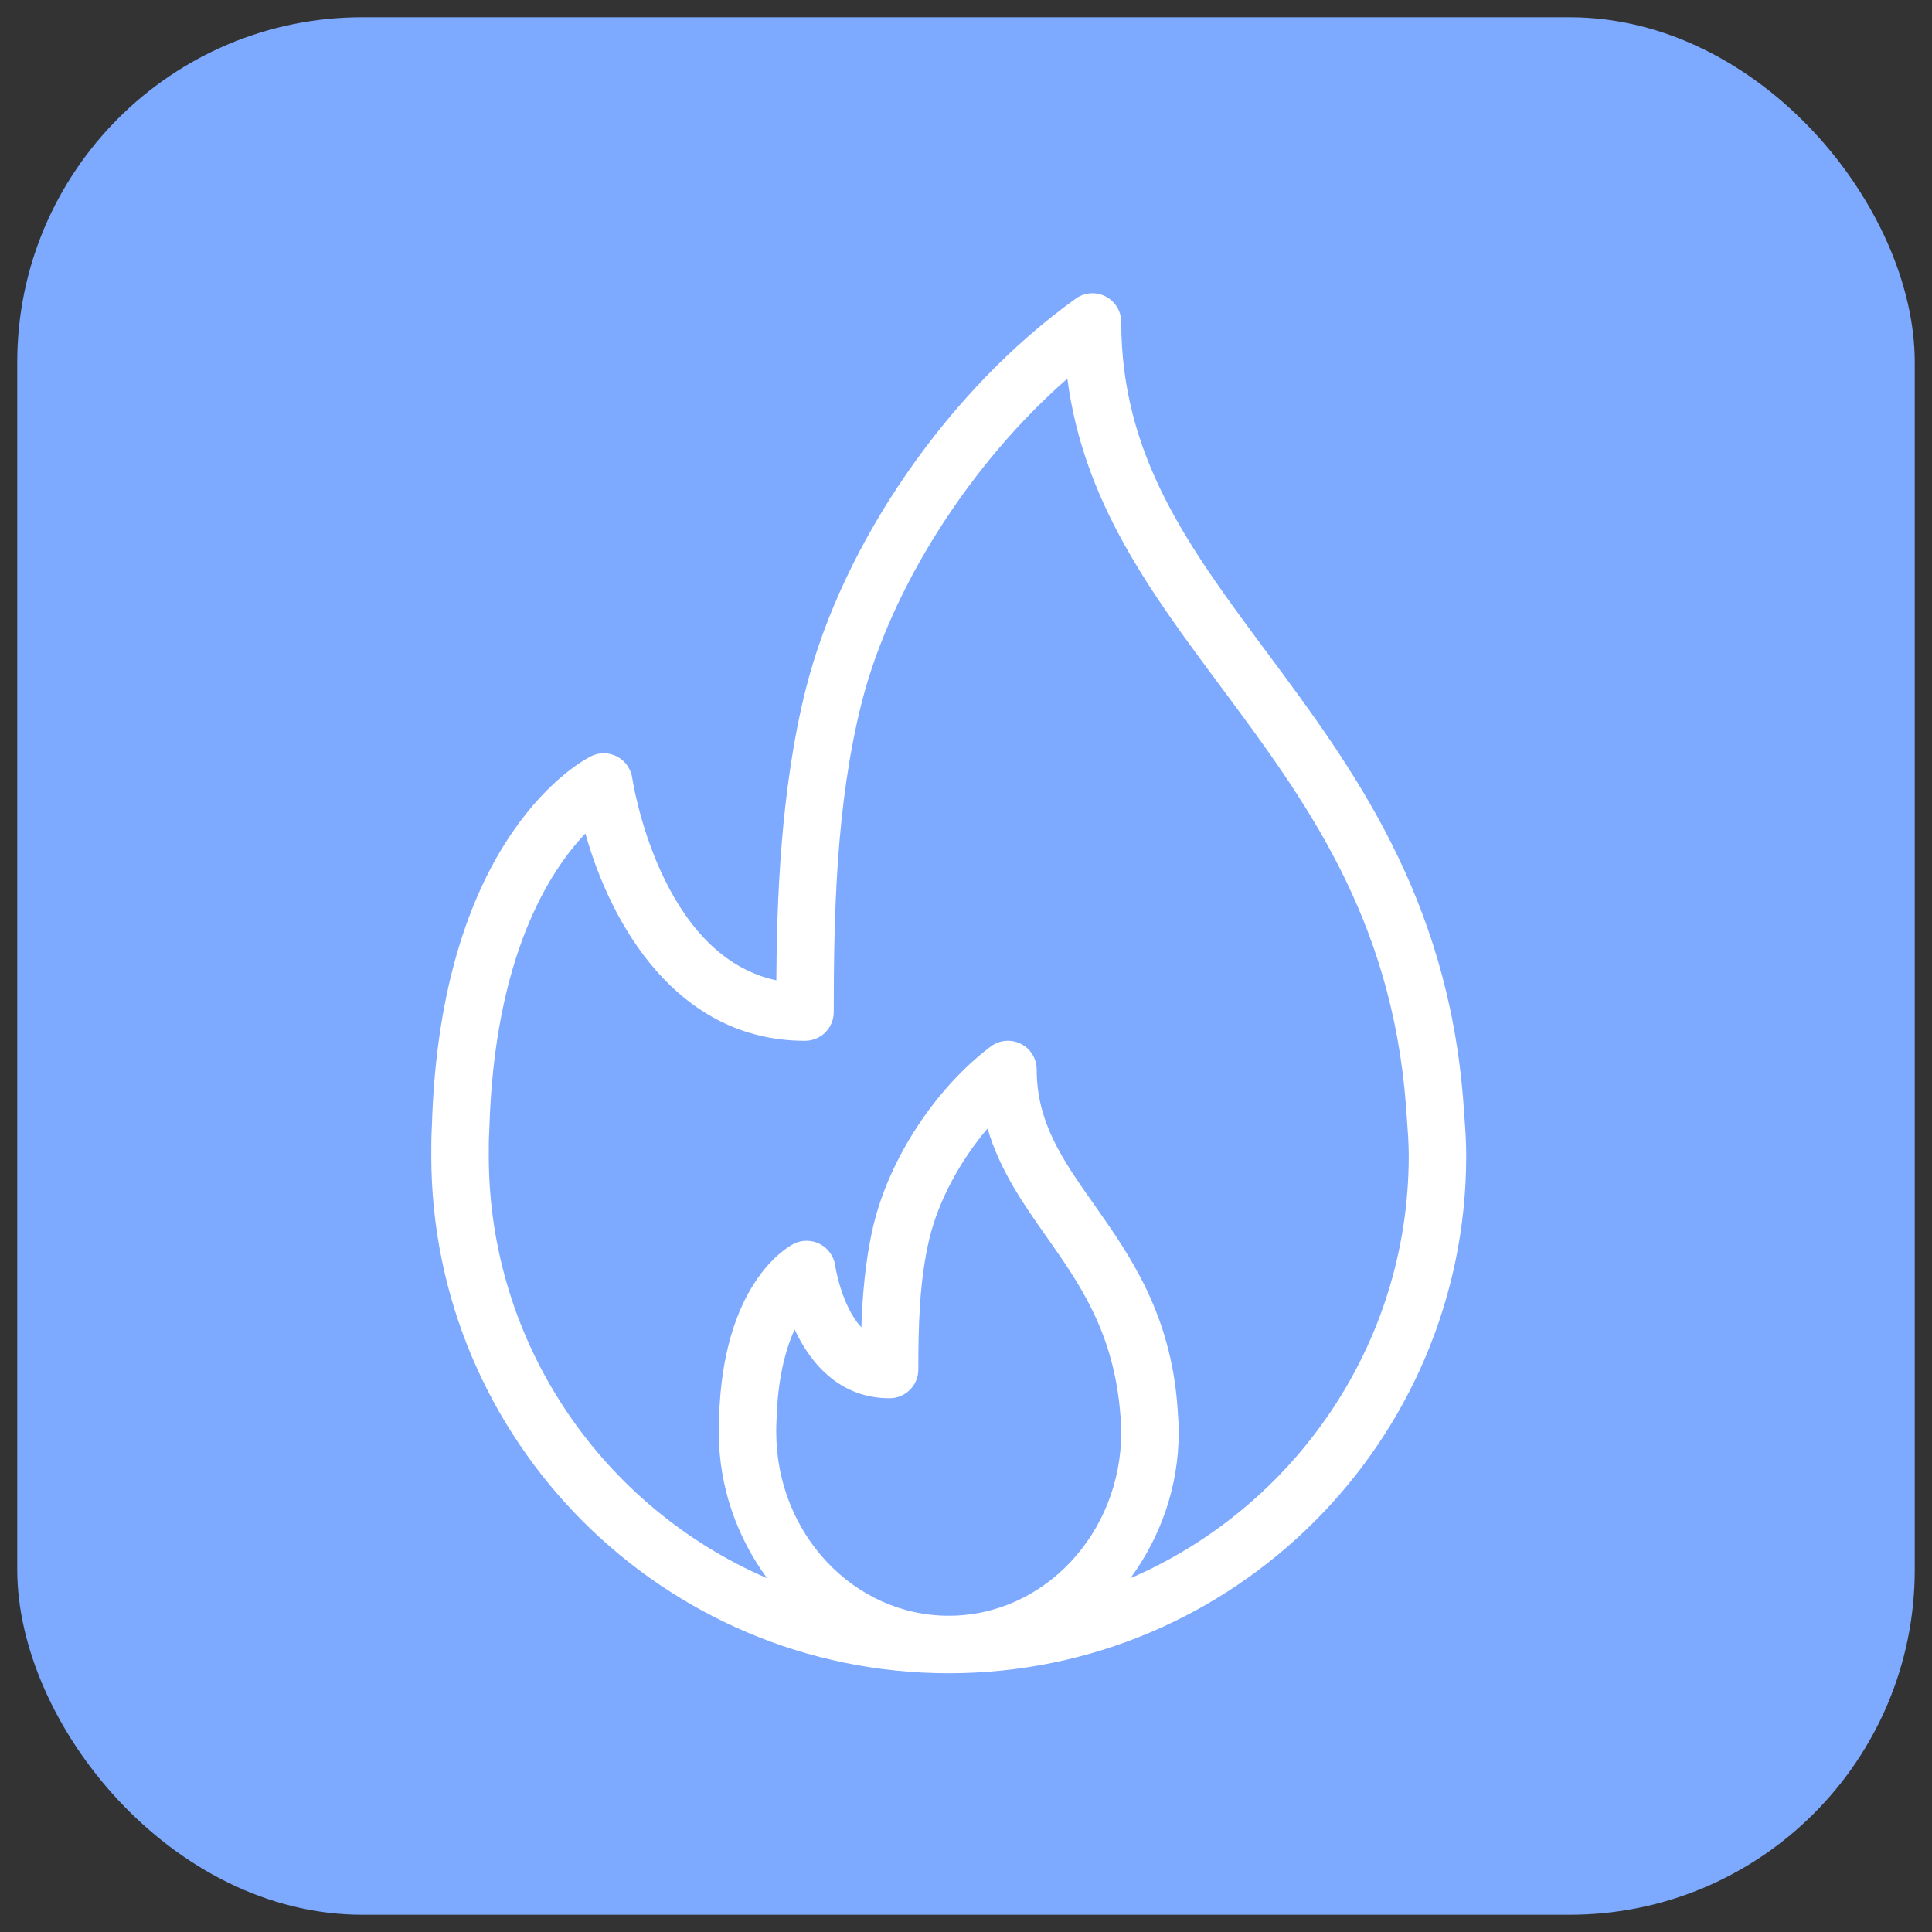 <svg xmlns="http://www.w3.org/2000/svg" fill="none" viewBox="0 0 56 56" height="56" width="56">
<rect x="0" y="0" width="56" height="56" fill="#333333" stroke="none"/>
<rect fill="#7DA9FF" rx="10" height="55" width="55" y="0.5" x="0.5"></rect>
<g clip-path="url(#clip0_3240_4626)">
<path fill="white" d="M42.442 32.312L42.414 31.92C41.956 25.955 39.178 22.216 36.728 18.918C34.459 15.864 32.5 13.226 32.5 9.335C32.5 9.022 32.325 8.737 32.047 8.593C31.769 8.449 31.434 8.473 31.181 8.657C27.502 11.29 24.431 15.729 23.359 19.963C22.614 22.912 22.516 26.226 22.502 28.415C19.103 27.689 18.334 22.606 18.326 22.55C18.287 22.287 18.126 22.057 17.892 21.932C17.655 21.808 17.377 21.799 17.137 21.918C16.958 22.004 12.762 24.137 12.518 32.65C12.501 32.933 12.501 33.217 12.501 33.501C12.501 41.771 19.23 48.5 27.5 48.5C35.77 48.5 42.499 41.771 42.499 33.501C42.499 33.086 42.471 32.698 42.442 32.312ZM27.5 46.833C24.743 46.833 22.5 44.444 22.5 41.507C22.5 41.407 22.499 41.306 22.507 41.183C22.54 39.944 22.775 39.099 23.033 38.536C23.517 39.575 24.381 40.529 25.785 40.529C26.245 40.529 26.618 40.156 26.618 39.696C26.618 38.509 26.642 37.141 26.938 35.905C27.201 34.809 27.829 33.645 28.625 32.71C28.979 33.923 29.669 34.904 30.343 35.862C31.307 37.233 32.304 38.649 32.479 41.065C32.489 41.209 32.5 41.353 32.5 41.507C32.5 44.444 30.257 46.833 27.5 46.833ZM32.766 45.745C33.631 44.565 34.166 43.107 34.166 41.507C34.166 41.311 34.154 41.129 34.13 40.788C33.932 38.068 32.75 36.386 31.706 34.903C30.816 33.64 30.049 32.549 30.049 31.001C30.049 30.684 29.87 30.395 29.587 30.255C29.305 30.113 28.965 30.145 28.713 30.336C27.115 31.544 25.782 33.576 25.317 35.517C25.079 36.513 24.996 37.589 24.967 38.474C24.389 37.853 24.21 36.7 24.208 36.685C24.171 36.417 24.006 36.184 23.767 36.059C23.528 35.935 23.242 35.932 23.002 36.056C22.792 36.163 20.948 37.221 20.842 41.113C20.834 41.245 20.834 41.376 20.834 41.507C20.834 43.107 21.369 44.565 22.234 45.745C17.495 43.698 14.167 38.982 14.167 33.501C14.167 33.251 14.166 33.002 14.184 32.724C14.327 27.729 15.925 25.252 16.968 24.159C17.696 26.764 19.602 30.168 23.334 30.168C23.794 30.168 24.167 29.795 24.167 29.334C24.167 26.545 24.23 23.323 24.975 20.372C25.821 17.029 28.14 13.419 30.938 10.975C31.403 14.545 33.347 17.162 35.391 19.911C37.82 23.181 40.331 26.562 40.752 32.038L40.78 32.436C40.806 32.783 40.833 33.129 40.833 33.501C40.833 38.982 37.505 43.698 32.766 45.745Z"></path>
</g>
<defs>
<clipPath id="clip0_3240_4626">
<rect transform="translate(7.5 8.5)" fill="white" height="40" width="40"></rect>
</clipPath>
</defs>
</svg>
